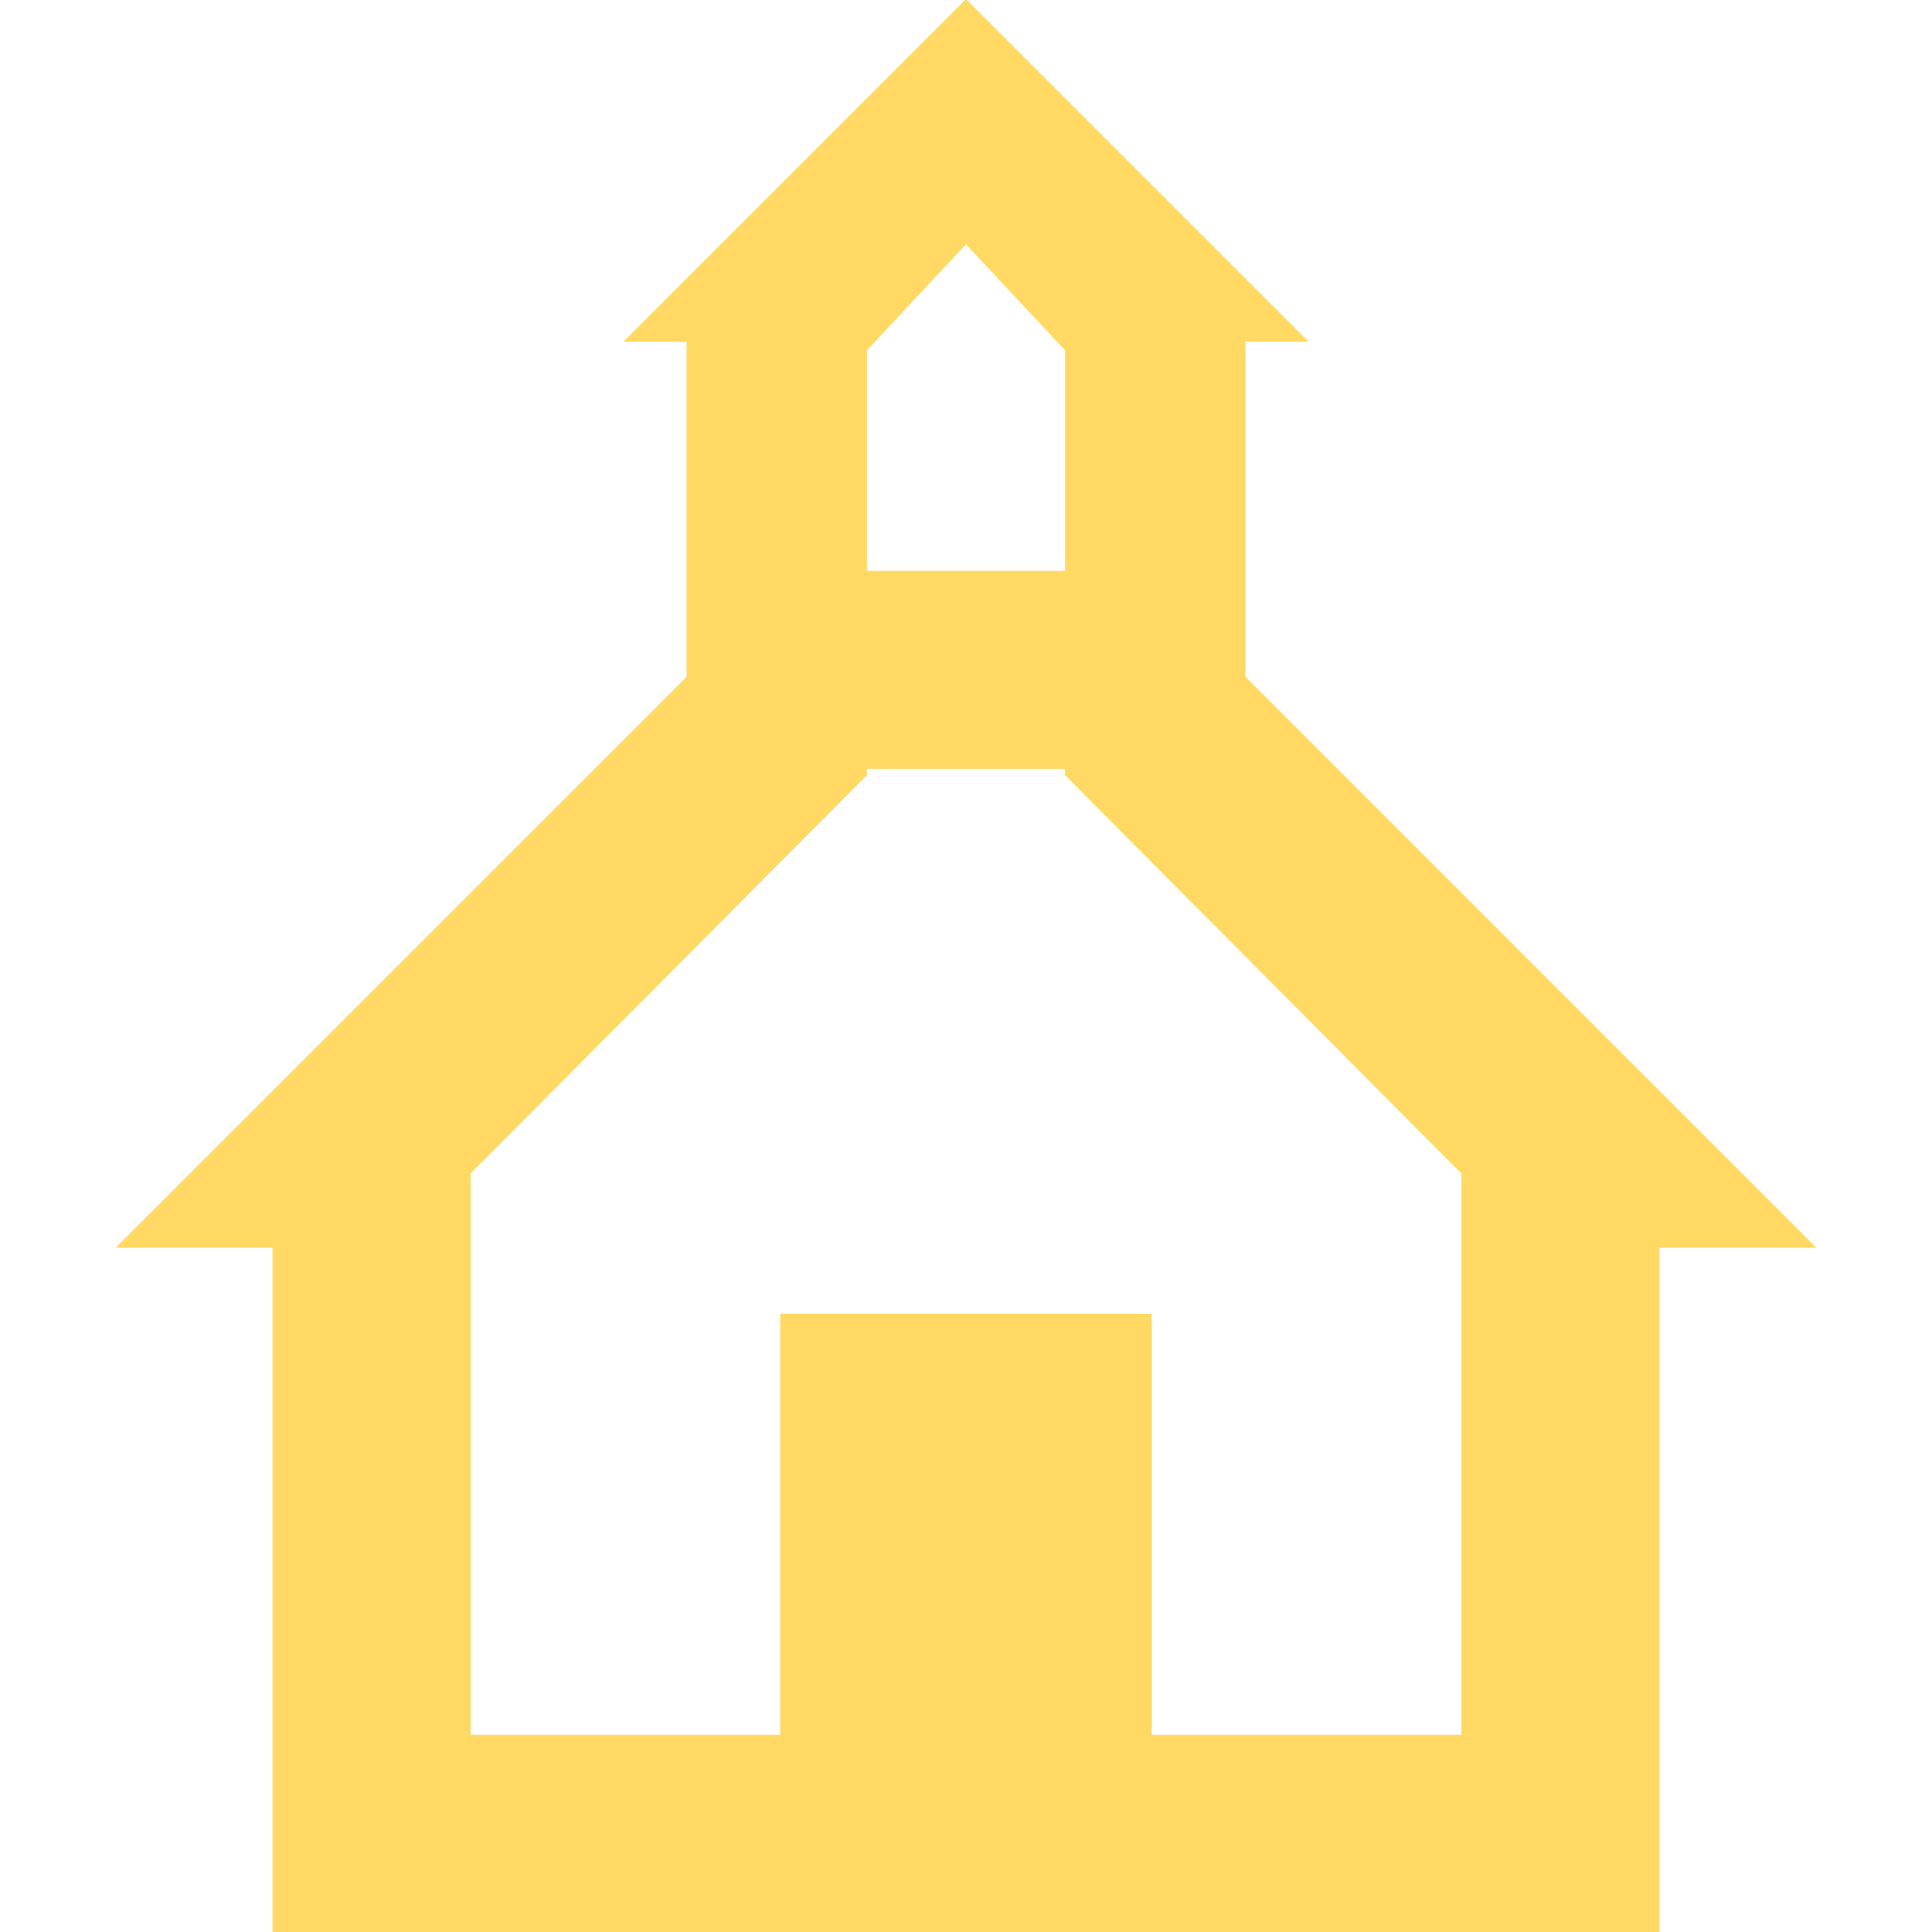 <svg xmlns="http://www.w3.org/2000/svg" xmlns:xlink="http://www.w3.org/1999/xlink" version="1.1" x="0px" y="0px" viewBox="0 0 90 90" enable-background="new 0 0 90 90" xml:space="preserve" aria-hidden="true" width="90px" height="90px" style="fill:url(#CerosGradient_id1ac168856);"><defs><linearGradient class="cerosgradient" data-cerosgradient="true" id="CerosGradient_id1ac168856" gradientUnits="userSpaceOnUse" x1="50%" y1="100%" x2="50%" y2="0%"><stop offset="0%" stop-color="#FFD963"/><stop offset="100%" stop-color="#FFD963"/></linearGradient><linearGradient/></defs><path d="M58.016,31.528v-15.61h2.944L45-0.041L29.041,15.918h2.944v15.61L5.39,58.122h7.307v31.919h64.606V58.122h7.307  L58.016,31.528z M45,11.38l4.615,4.939v10.27h-9.229v-10.27L45,11.38z M68.074,80.812H53.653V61.199H36.347v19.613H21.926v-26.15  L40.385,36.11v-0.292h9.229v0.292l18.459,18.552V80.812z" style="fill:url(#CerosGradient_id1ac168856);"/></svg>